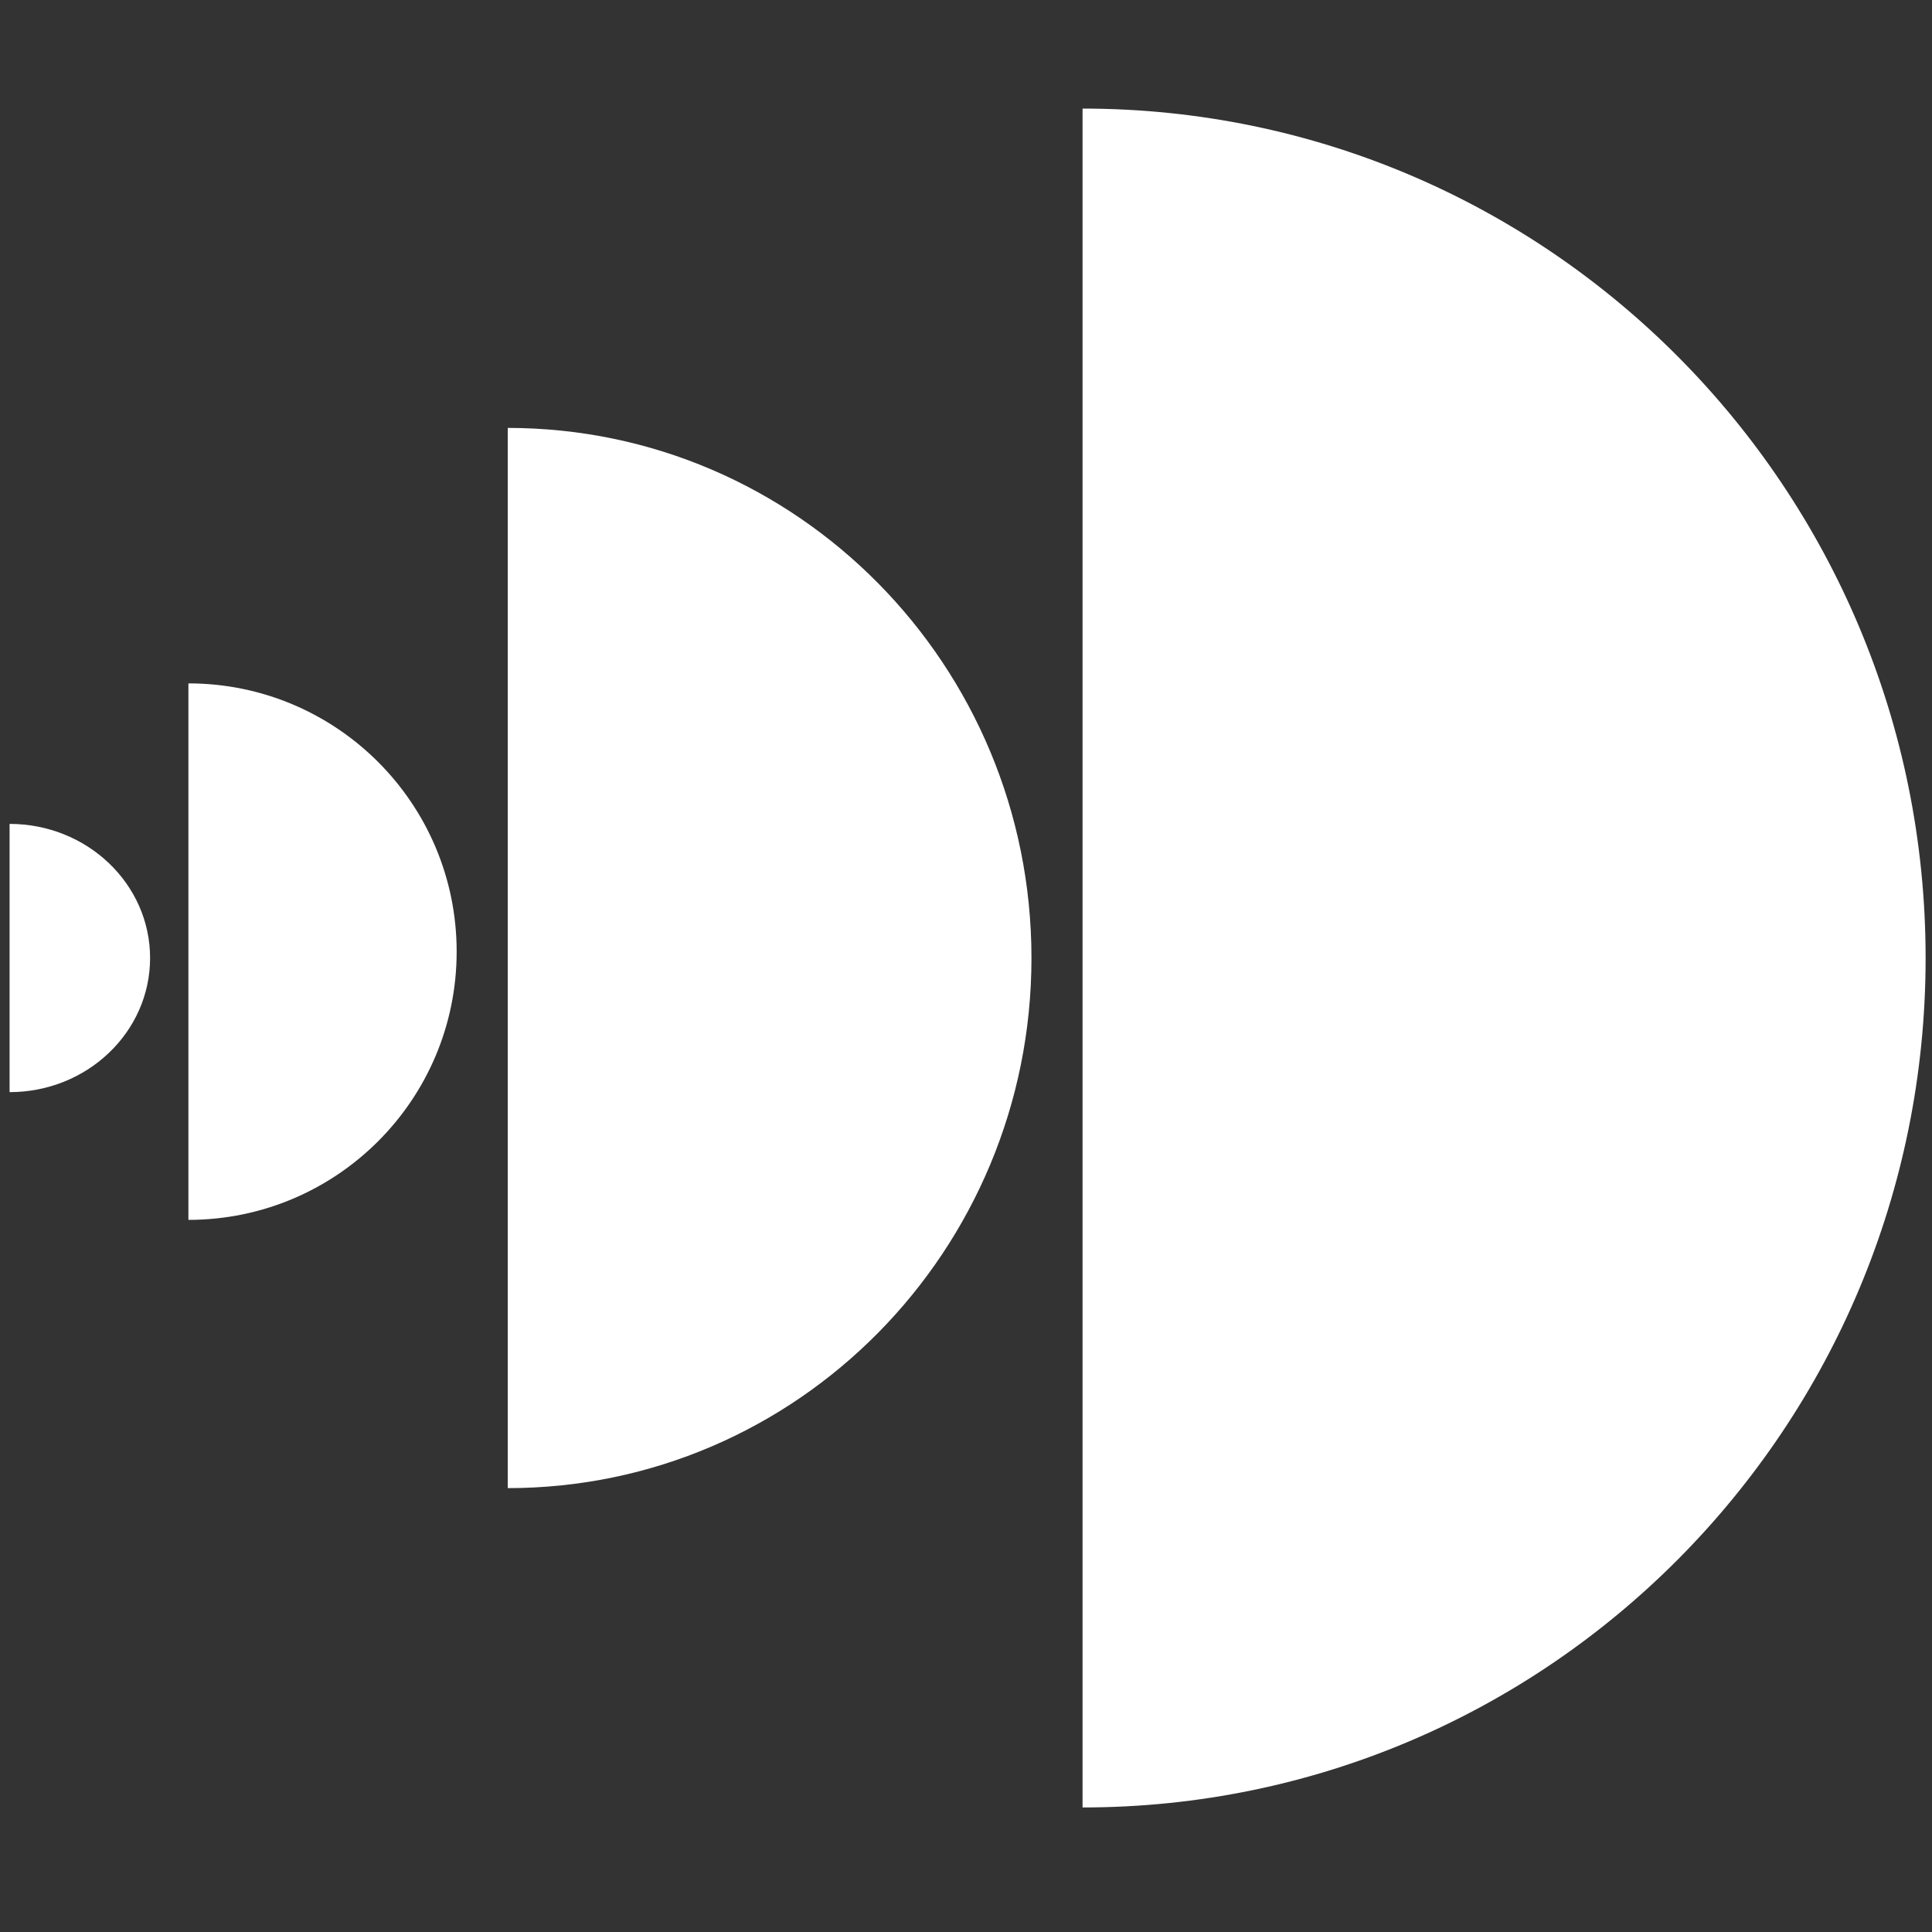 <svg xmlns="http://www.w3.org/2000/svg" width="121" height="121" viewBox="0 0 121 121" fill="none">
    <rect x="0" y="0" width="121" height="121" fill="#333333" stroke="none"/>
    <path fill-rule="evenodd" clip-rule="evenodd" d="M67.8 113.2C96.96 113.2 120.6 89.381 120.6 60C120.6 30.618 96.96 6.8 67.8 6.8L67.8 60L67.8 113.2ZM31.8 93.2C49.915 93.2 64.6 78.336 64.6 60C64.6 41.664 49.915 26.8 31.8 26.8L31.8 60L31.8 93.2ZM28.6 59.6C28.6 68.878 21.078 76.4 11.8 76.4L11.8 59.6L11.8 42.8C21.078 42.8 28.6 50.321 28.6 59.6ZM0.6 68.4C5.46 68.4 9.4 64.639 9.4 60C9.4 55.361 5.46 51.6 0.6 51.6L0.6 60L0.6 68.4Z" fill="white"/>
</svg>